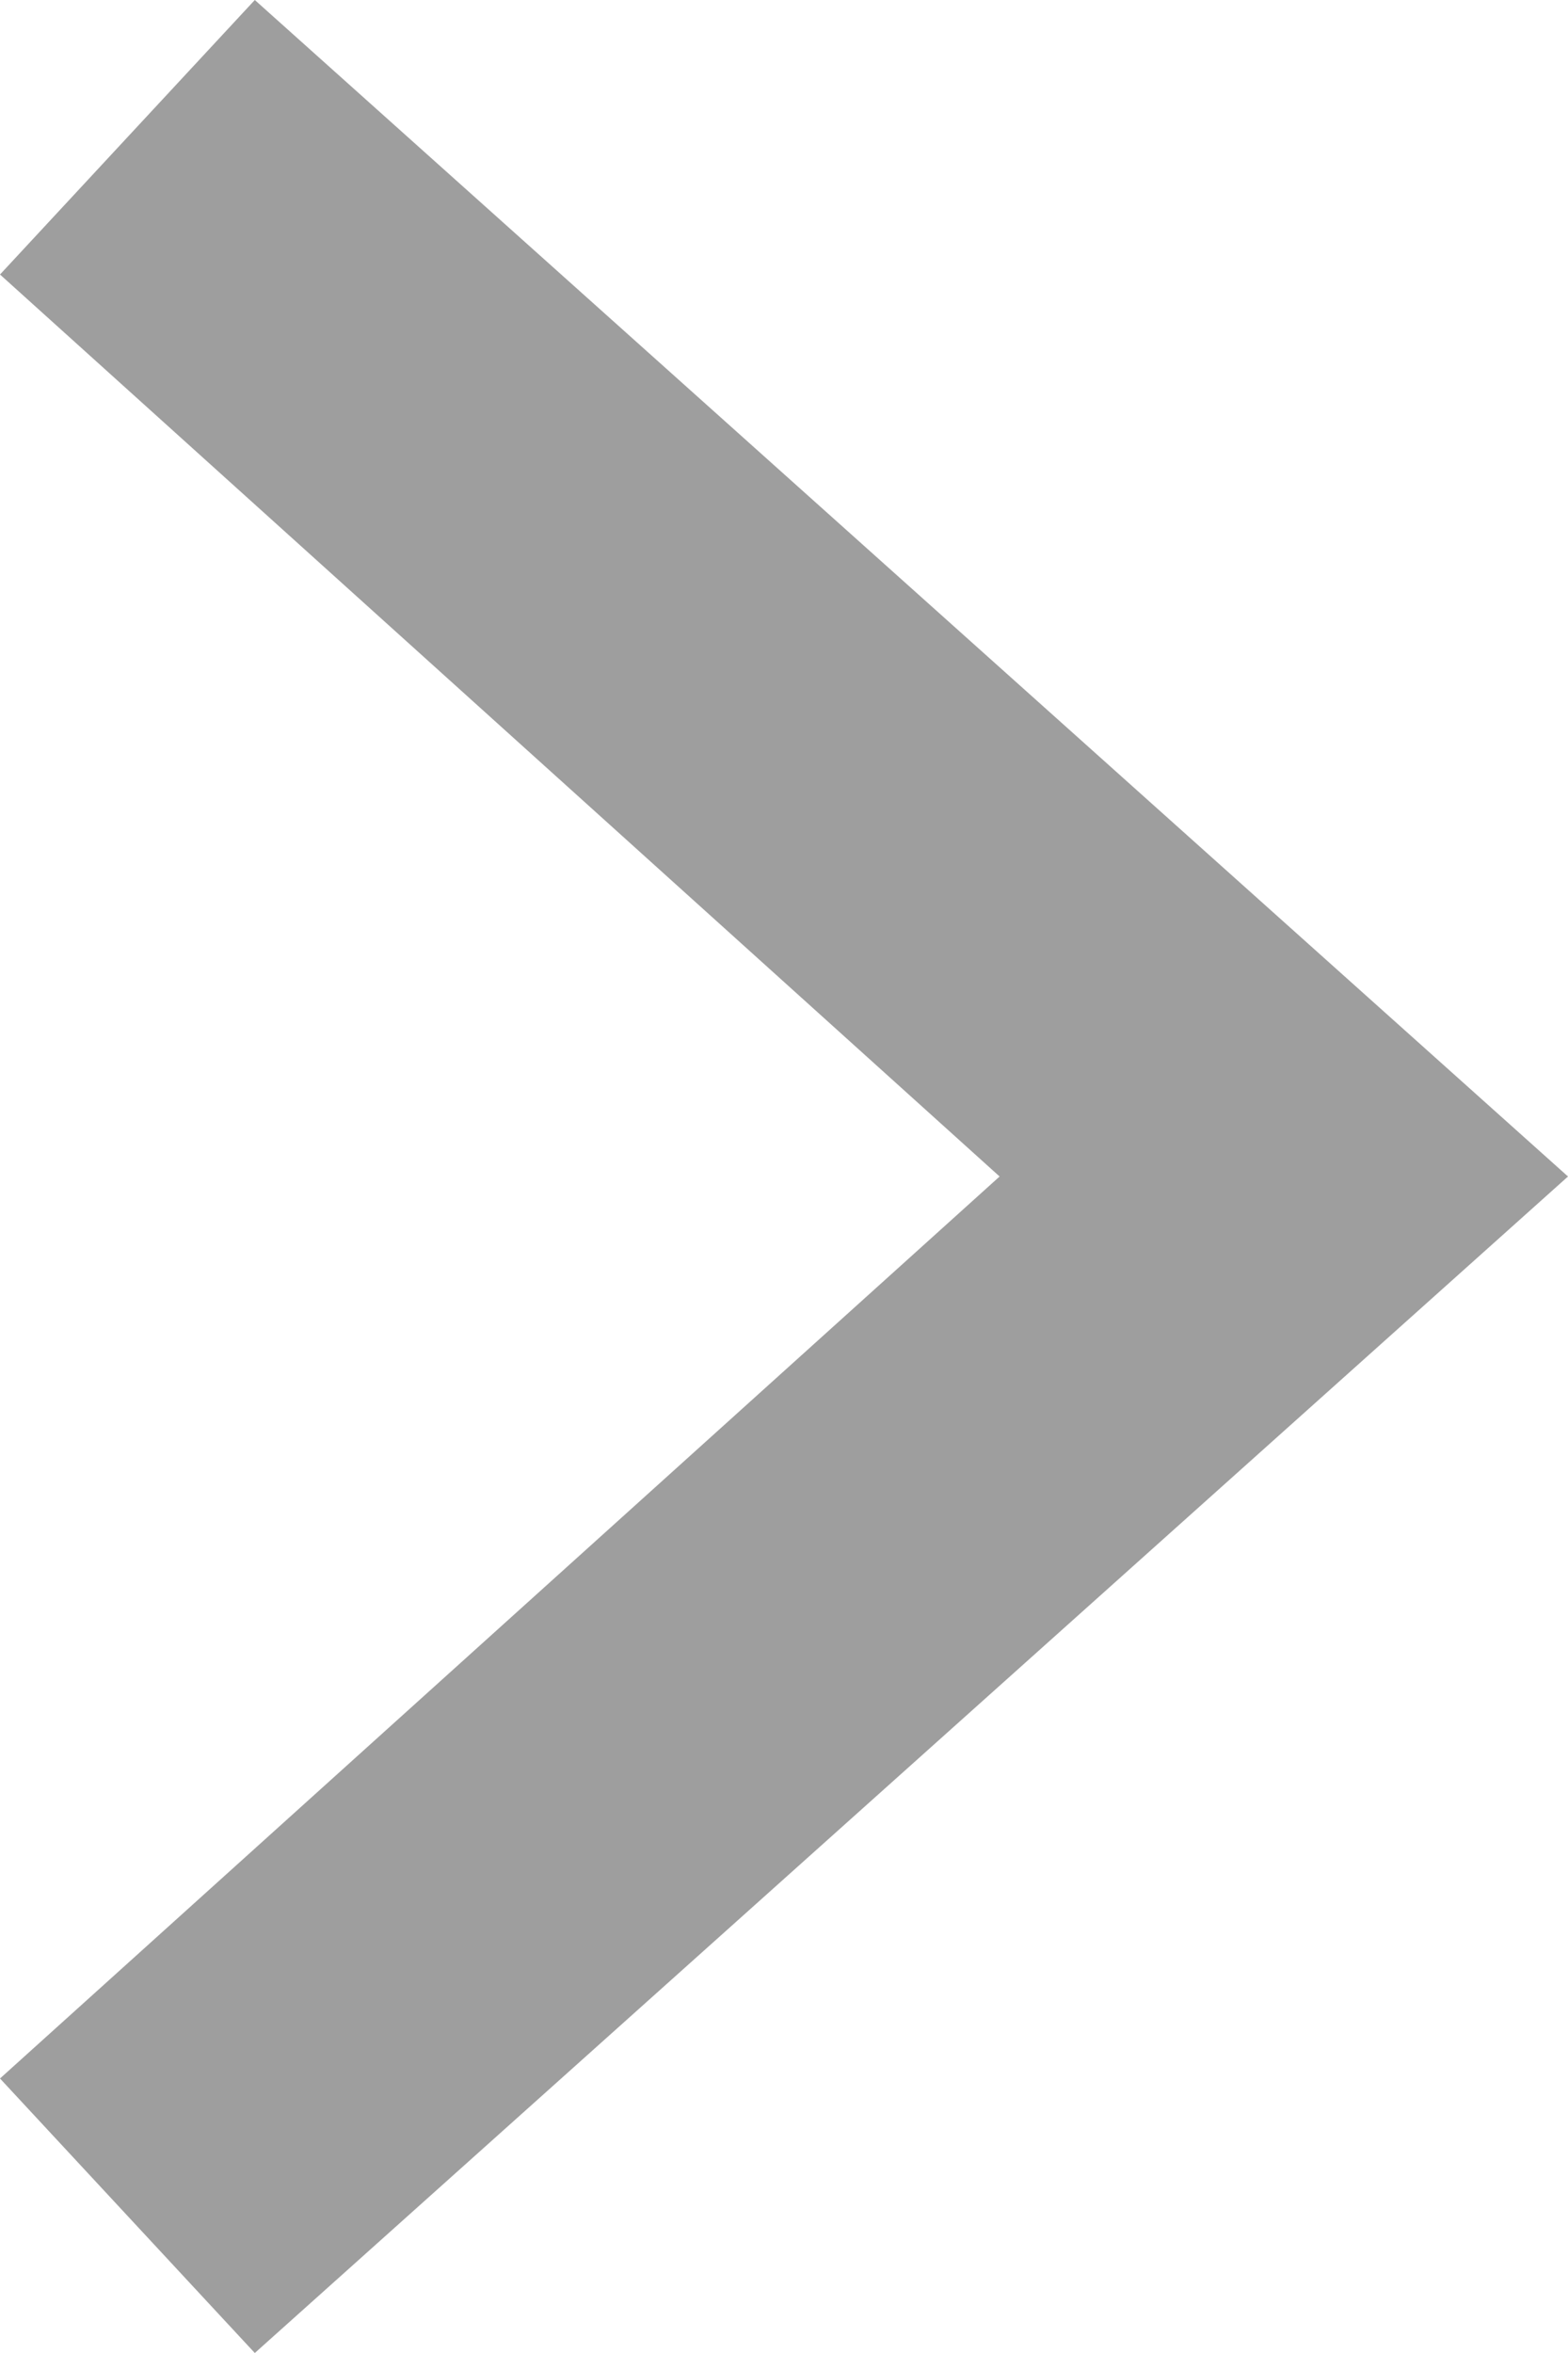 <?xml version="1.0" encoding="utf-8"?>
<!-- Generator: Adobe Illustrator 21.1.0, SVG Export Plug-In . SVG Version: 6.00 Build 0)  -->
<svg version="1.1" id="レイヤー_1" xmlns="http://www.w3.org/2000/svg" xmlns:xlink="http://www.w3.org/1999/xlink" x="0px"
	 y="0px" viewBox="0 0 8 12" style="enable-background:new 0 0 8 12;" xml:space="preserve">
<style type="text/css">
	.st0{fill:#9E9E9E;}
</style>
<title>アートボード 1</title>
<polygon class="st0" points="1.3,12 0,10.6 5.1,6 0,1.4 1.3,0 8,6 "/>
</svg>
